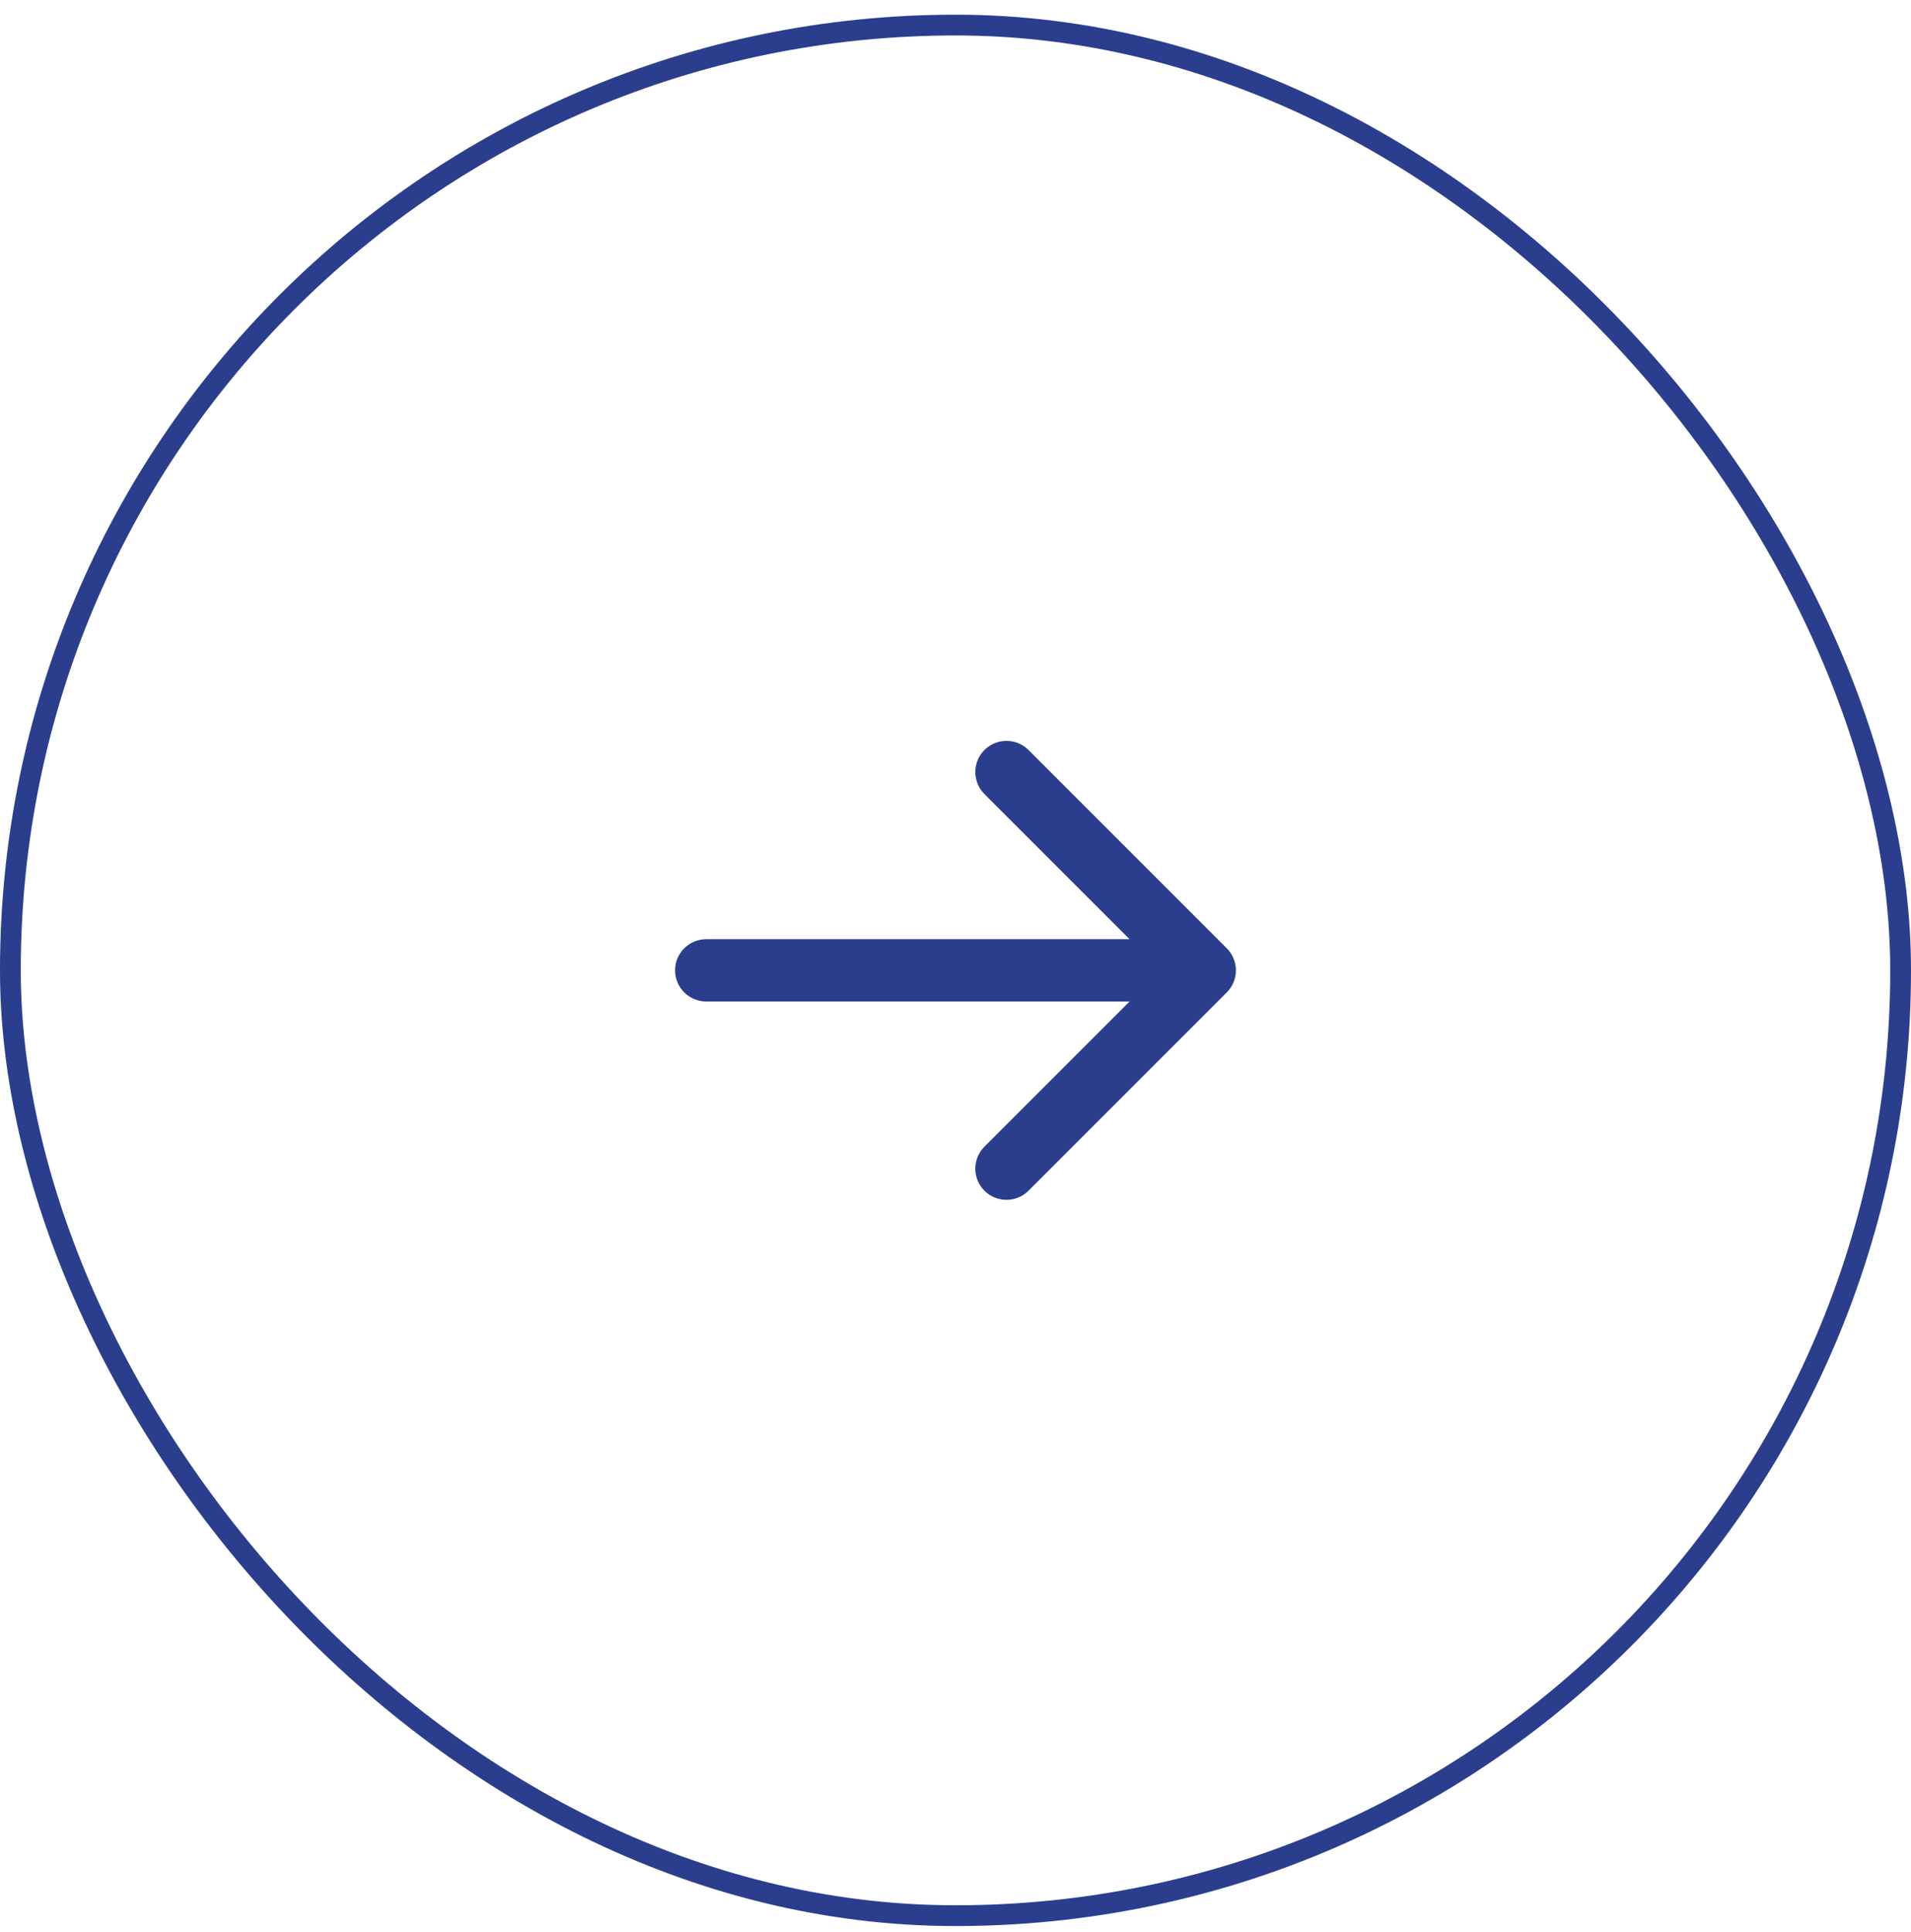 <svg width="92" height="93" viewBox="0 0 92 93" fill="none" xmlns="http://www.w3.org/2000/svg">
<rect x="0.5" y="1.207" width="91" height="91" rx="45.5" stroke="#2B3E8E"/>
<path d="M59.061 45.646C59.646 46.232 59.646 47.181 59.061 47.767L49.515 57.313C48.929 57.899 47.979 57.899 47.393 57.313C46.808 56.727 46.808 55.778 47.393 55.192L55.879 46.706L47.393 38.221C46.808 37.636 46.808 36.686 47.393 36.1C47.979 35.514 48.929 35.514 49.515 36.1L59.061 45.646ZM34 48.206C33.172 48.206 32.5 47.535 32.5 46.706C32.5 45.878 33.172 45.206 34 45.206V48.206ZM58 46.706V48.206H34V46.706V45.206H58V46.706Z" fill="#2B3E8E"/>
</svg>
